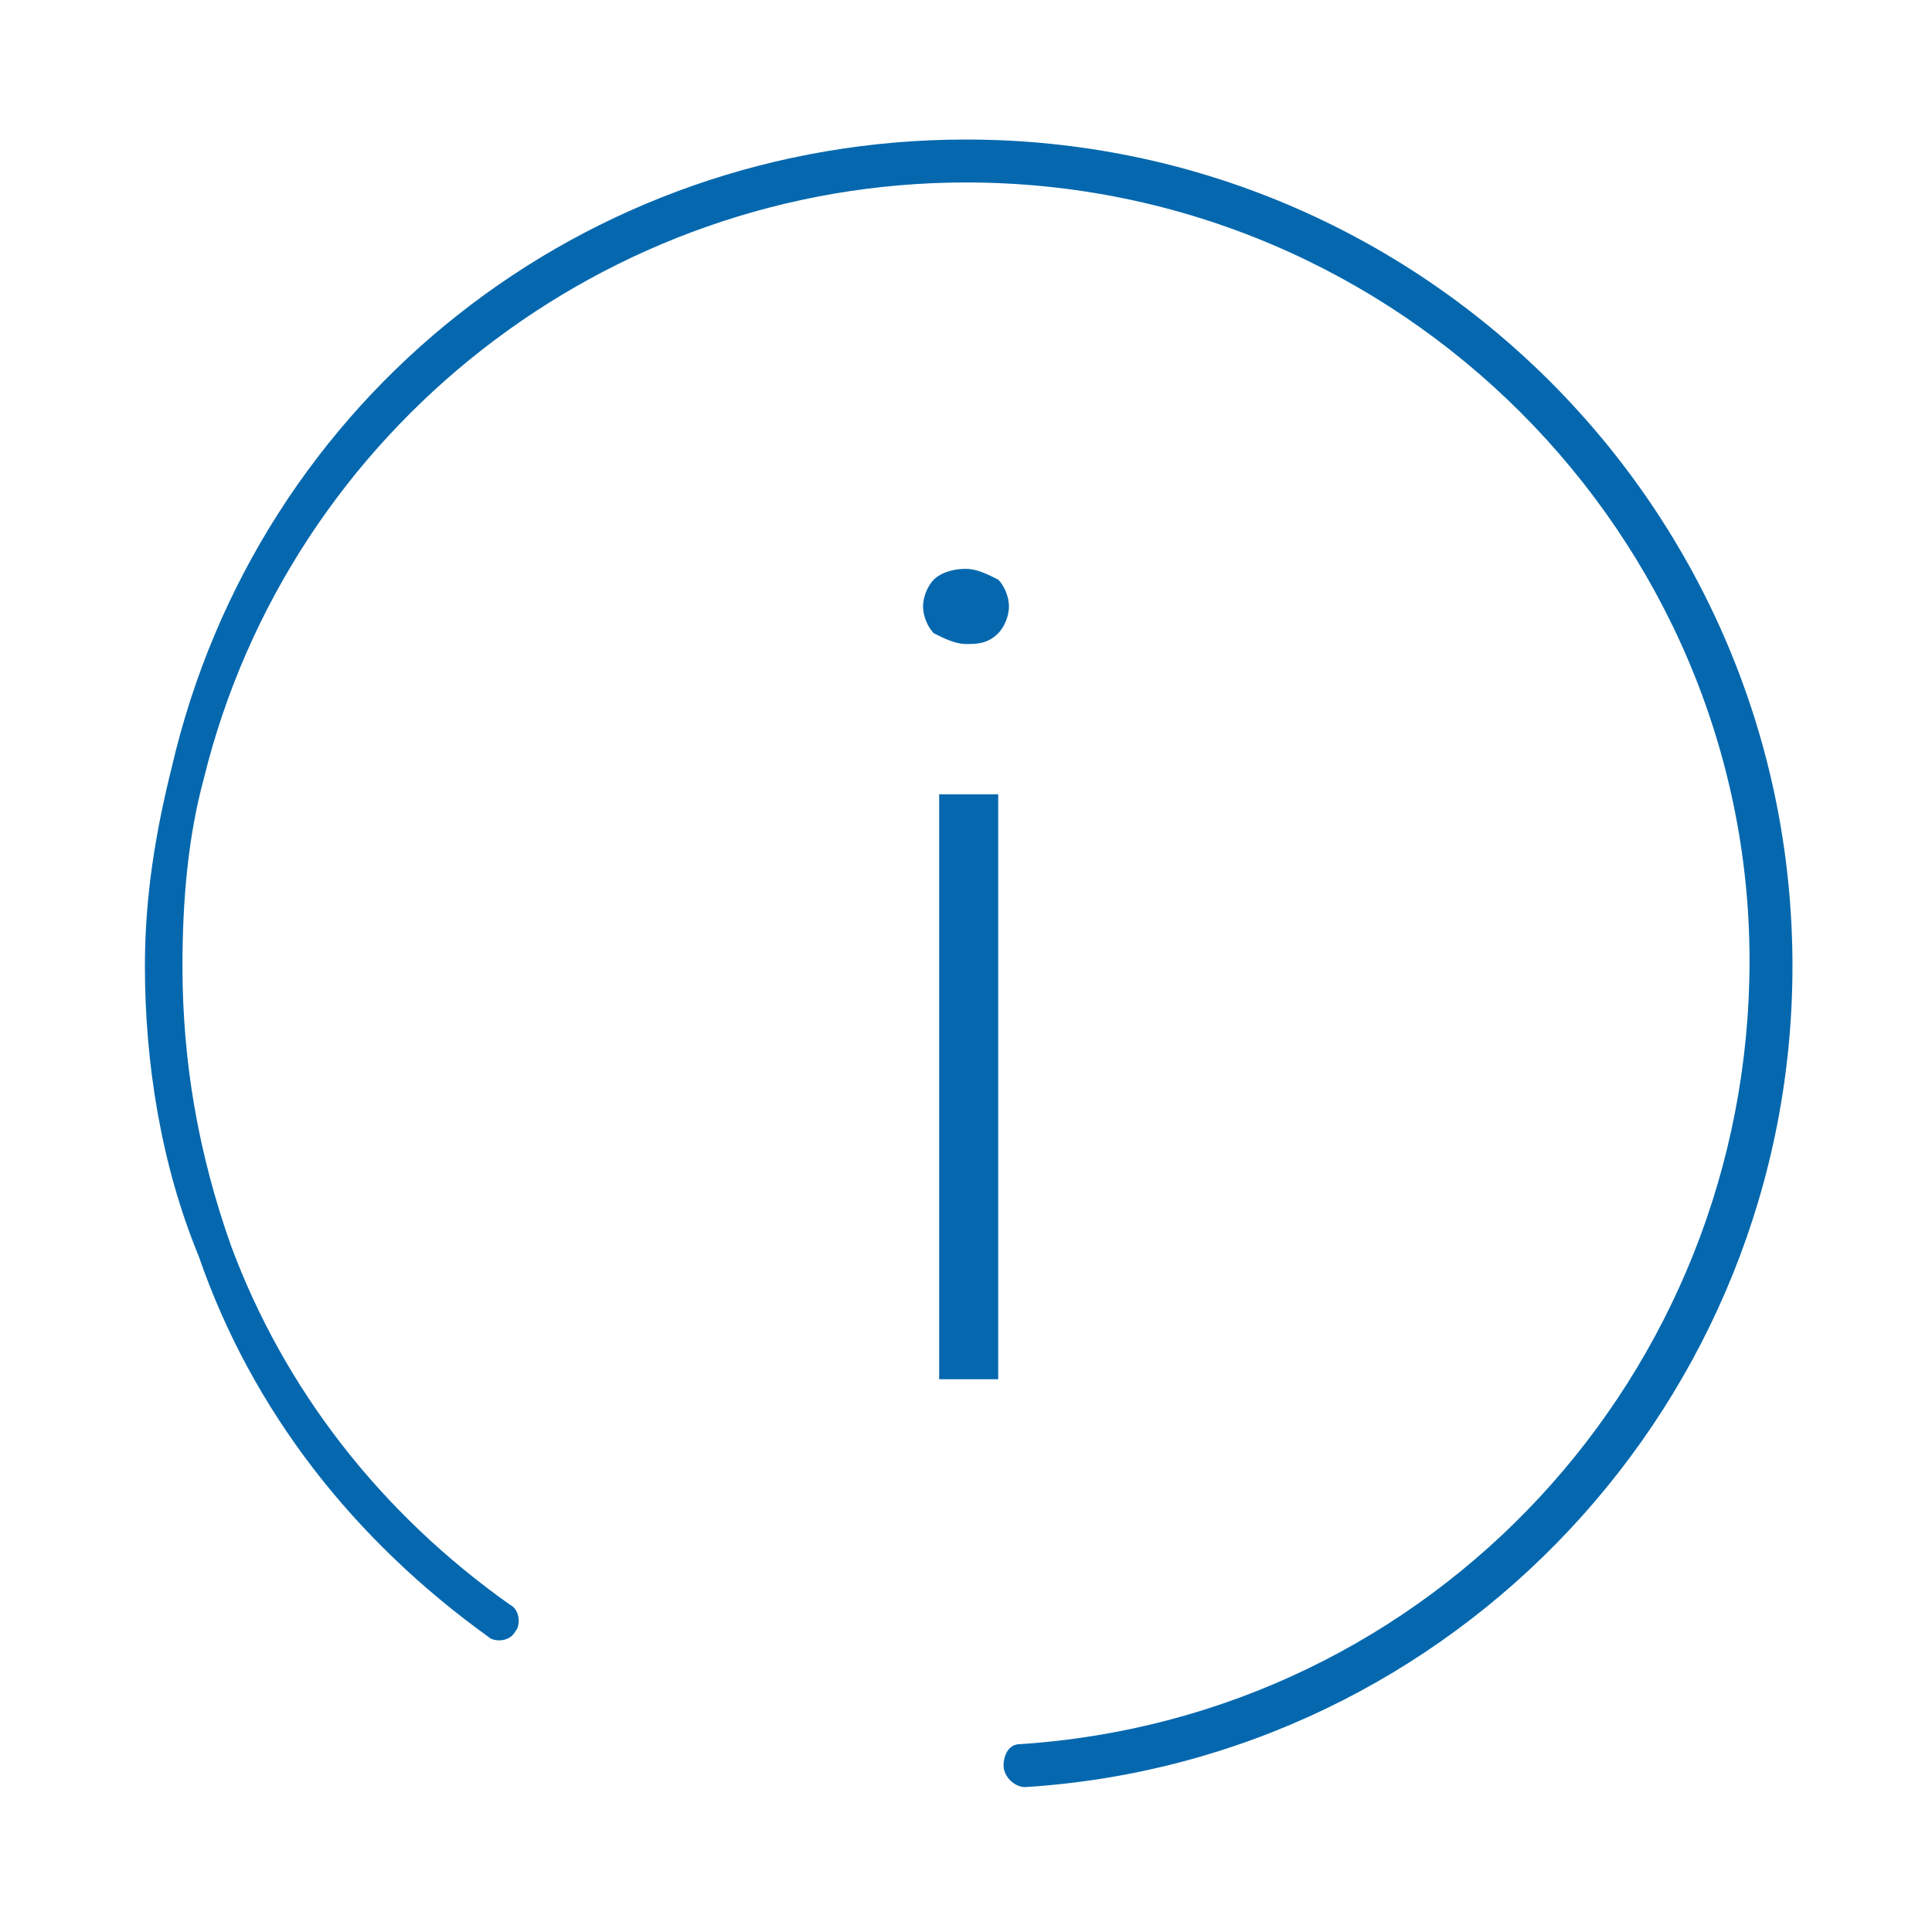 <svg xmlns="http://www.w3.org/2000/svg" viewBox="0 0 36 36">
    <path fill="#0568ae" d="M33.4 18c0 8.1-6.3 14.8-14.3 15.3-.2 0-.4-.2-.4-.4s.1-.4.3-.4c7.7-.5 13.6-6.9 13.6-14.6C32.6 10 26.1 3.4 18 3.4 11.3 3.4 5.4 8 3.8 14.5c-.3 1.1-.4 2.3-.4 3.5 0 1.8.3 3.5.9 5.2 1 2.7 2.8 5 5.2 6.7.2.1.2.4.1.5-.1.2-.4.2-.5.1-2.5-1.8-4.4-4.2-5.4-7.1-.7-1.7-1-3.6-1-5.4 0-1.3.2-2.5.5-3.7C4.8 7.4 10.9 2.6 18 2.6c8.5 0 15.4 6.9 15.4 15.4zm-16.2-6.7c0-.2.1-.4.2-.5.1-.1.3-.2.6-.2.2 0 .4.1.6.2.1.1.2.3.2.5s-.1.4-.2.5c-.2.2-.4.2-.6.2-.2 0-.4-.1-.6-.2-.1-.1-.2-.3-.2-.5zm.3 3.5h1.1v10.9h-1.1V14.8z"/>
</svg>
